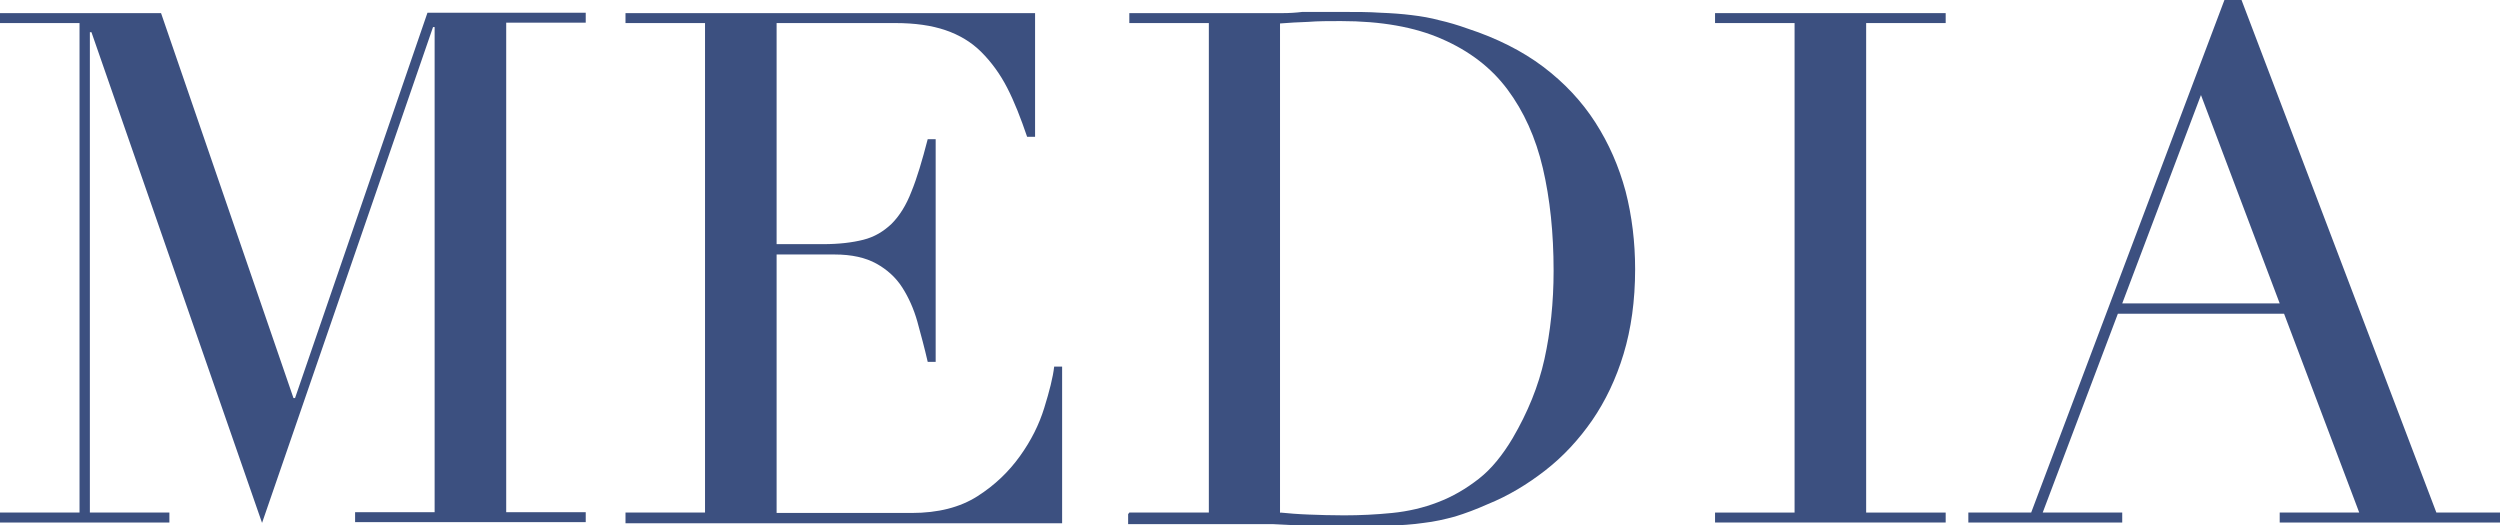 <?xml version="1.0" encoding="UTF-8"?>
<svg id="obj" xmlns="http://www.w3.org/2000/svg" viewBox="0 0 62.87 13.21">
  <defs>
    <style>
      .cls-1 {
        fill: #3c5080;
      }
    </style>
  </defs>
  <path class="cls-1" d="M0,12.89h2V.58H0v-.25h4.05l3.33,9.68h.04L10.75.32h3.98v.25h-2v12.31h2v.25h-5.8v-.25h2V.68h-.04l-4.3,12.47L2.3.81h-.04v12.08h2v.25H0v-.25Z"/>
  <path class="cls-1" d="M15.73,12.89h2V.58h-2v-.25h10.3v3.11h-.2c-.16-.47-.32-.88-.5-1.23-.18-.35-.4-.65-.65-.9-.25-.25-.55-.43-.9-.55-.35-.12-.77-.18-1.26-.18h-2.99v5.56h1.17c.4,0,.73-.04,1.01-.11.28-.07.51-.21.71-.4.2-.2.37-.47.5-.81.14-.34.27-.78.41-1.32h.2v5.6h-.2c-.08-.35-.17-.68-.26-1.01-.09-.32-.22-.61-.38-.86-.16-.25-.38-.45-.65-.6-.27-.15-.62-.23-1.05-.23h-1.46v6.5h3.4c.66,0,1.21-.14,1.65-.42.44-.28.79-.62,1.07-1.01.28-.39.48-.79.61-1.21.13-.42.22-.77.25-1.04h.2v3.94h-10.98v-.25Z"/>
  <path class="cls-1" d="M28.4,12.89h2V.58h-2v-.25h3.35c.17,0,.34,0,.5,0,.17,0,.34-.01.5-.03.17,0,.34,0,.5,0,.17,0,.34,0,.5,0,.36,0,.68,0,.96.02.28.01.55.03.79.06.25.03.48.07.7.13.22.05.46.12.71.21.73.24,1.37.56,1.9.96.53.4.97.87,1.31,1.4.34.53.59,1.1.76,1.73.16.62.24,1.28.24,1.96,0,.79-.1,1.5-.29,2.13-.19.63-.46,1.19-.79,1.67-.34.49-.73.91-1.18,1.26-.45.35-.93.64-1.45.85-.29.13-.56.23-.82.31-.26.07-.52.13-.79.16-.27.04-.57.06-.89.07-.32.01-.7.02-1.12.02-.18,0-.37,0-.58,0-.2,0-.41-.02-.61-.03s-.4-.02-.6-.03c-.2,0-.39,0-.57,0h-3.06v-.25ZM32.2,12.89c.2.02.44.04.71.05.27.01.57.02.89.02.41,0,.81-.02,1.21-.06.4-.04.79-.13,1.15-.27.37-.14.71-.34,1.03-.59s.6-.6.85-1.02c.38-.65.65-1.31.8-1.99.15-.68.23-1.42.23-2.22,0-.95-.09-1.81-.27-2.58-.18-.77-.48-1.43-.89-1.98-.41-.55-.96-.97-1.65-1.27-.68-.3-1.53-.45-2.54-.45-.3,0-.57,0-.82.02-.25.01-.48.02-.71.04v12.31Z"/>
  <path class="cls-1" d="M43.13,12.89h2V.58h-2v-.25h5.8v.25h-2v12.31h2v.25h-5.8v-.25Z"/>
  <path class="cls-1" d="M49.5,12.89h1.58L55.94,0h.43l4.9,12.89h1.6v.25h-5.54v-.25h2l-1.89-5h-4.18l-1.89,5h2v.25h-3.87v-.25ZM55.35,2.39l-1.98,5.24h3.96l-1.98-5.24Z"/>
</svg>

